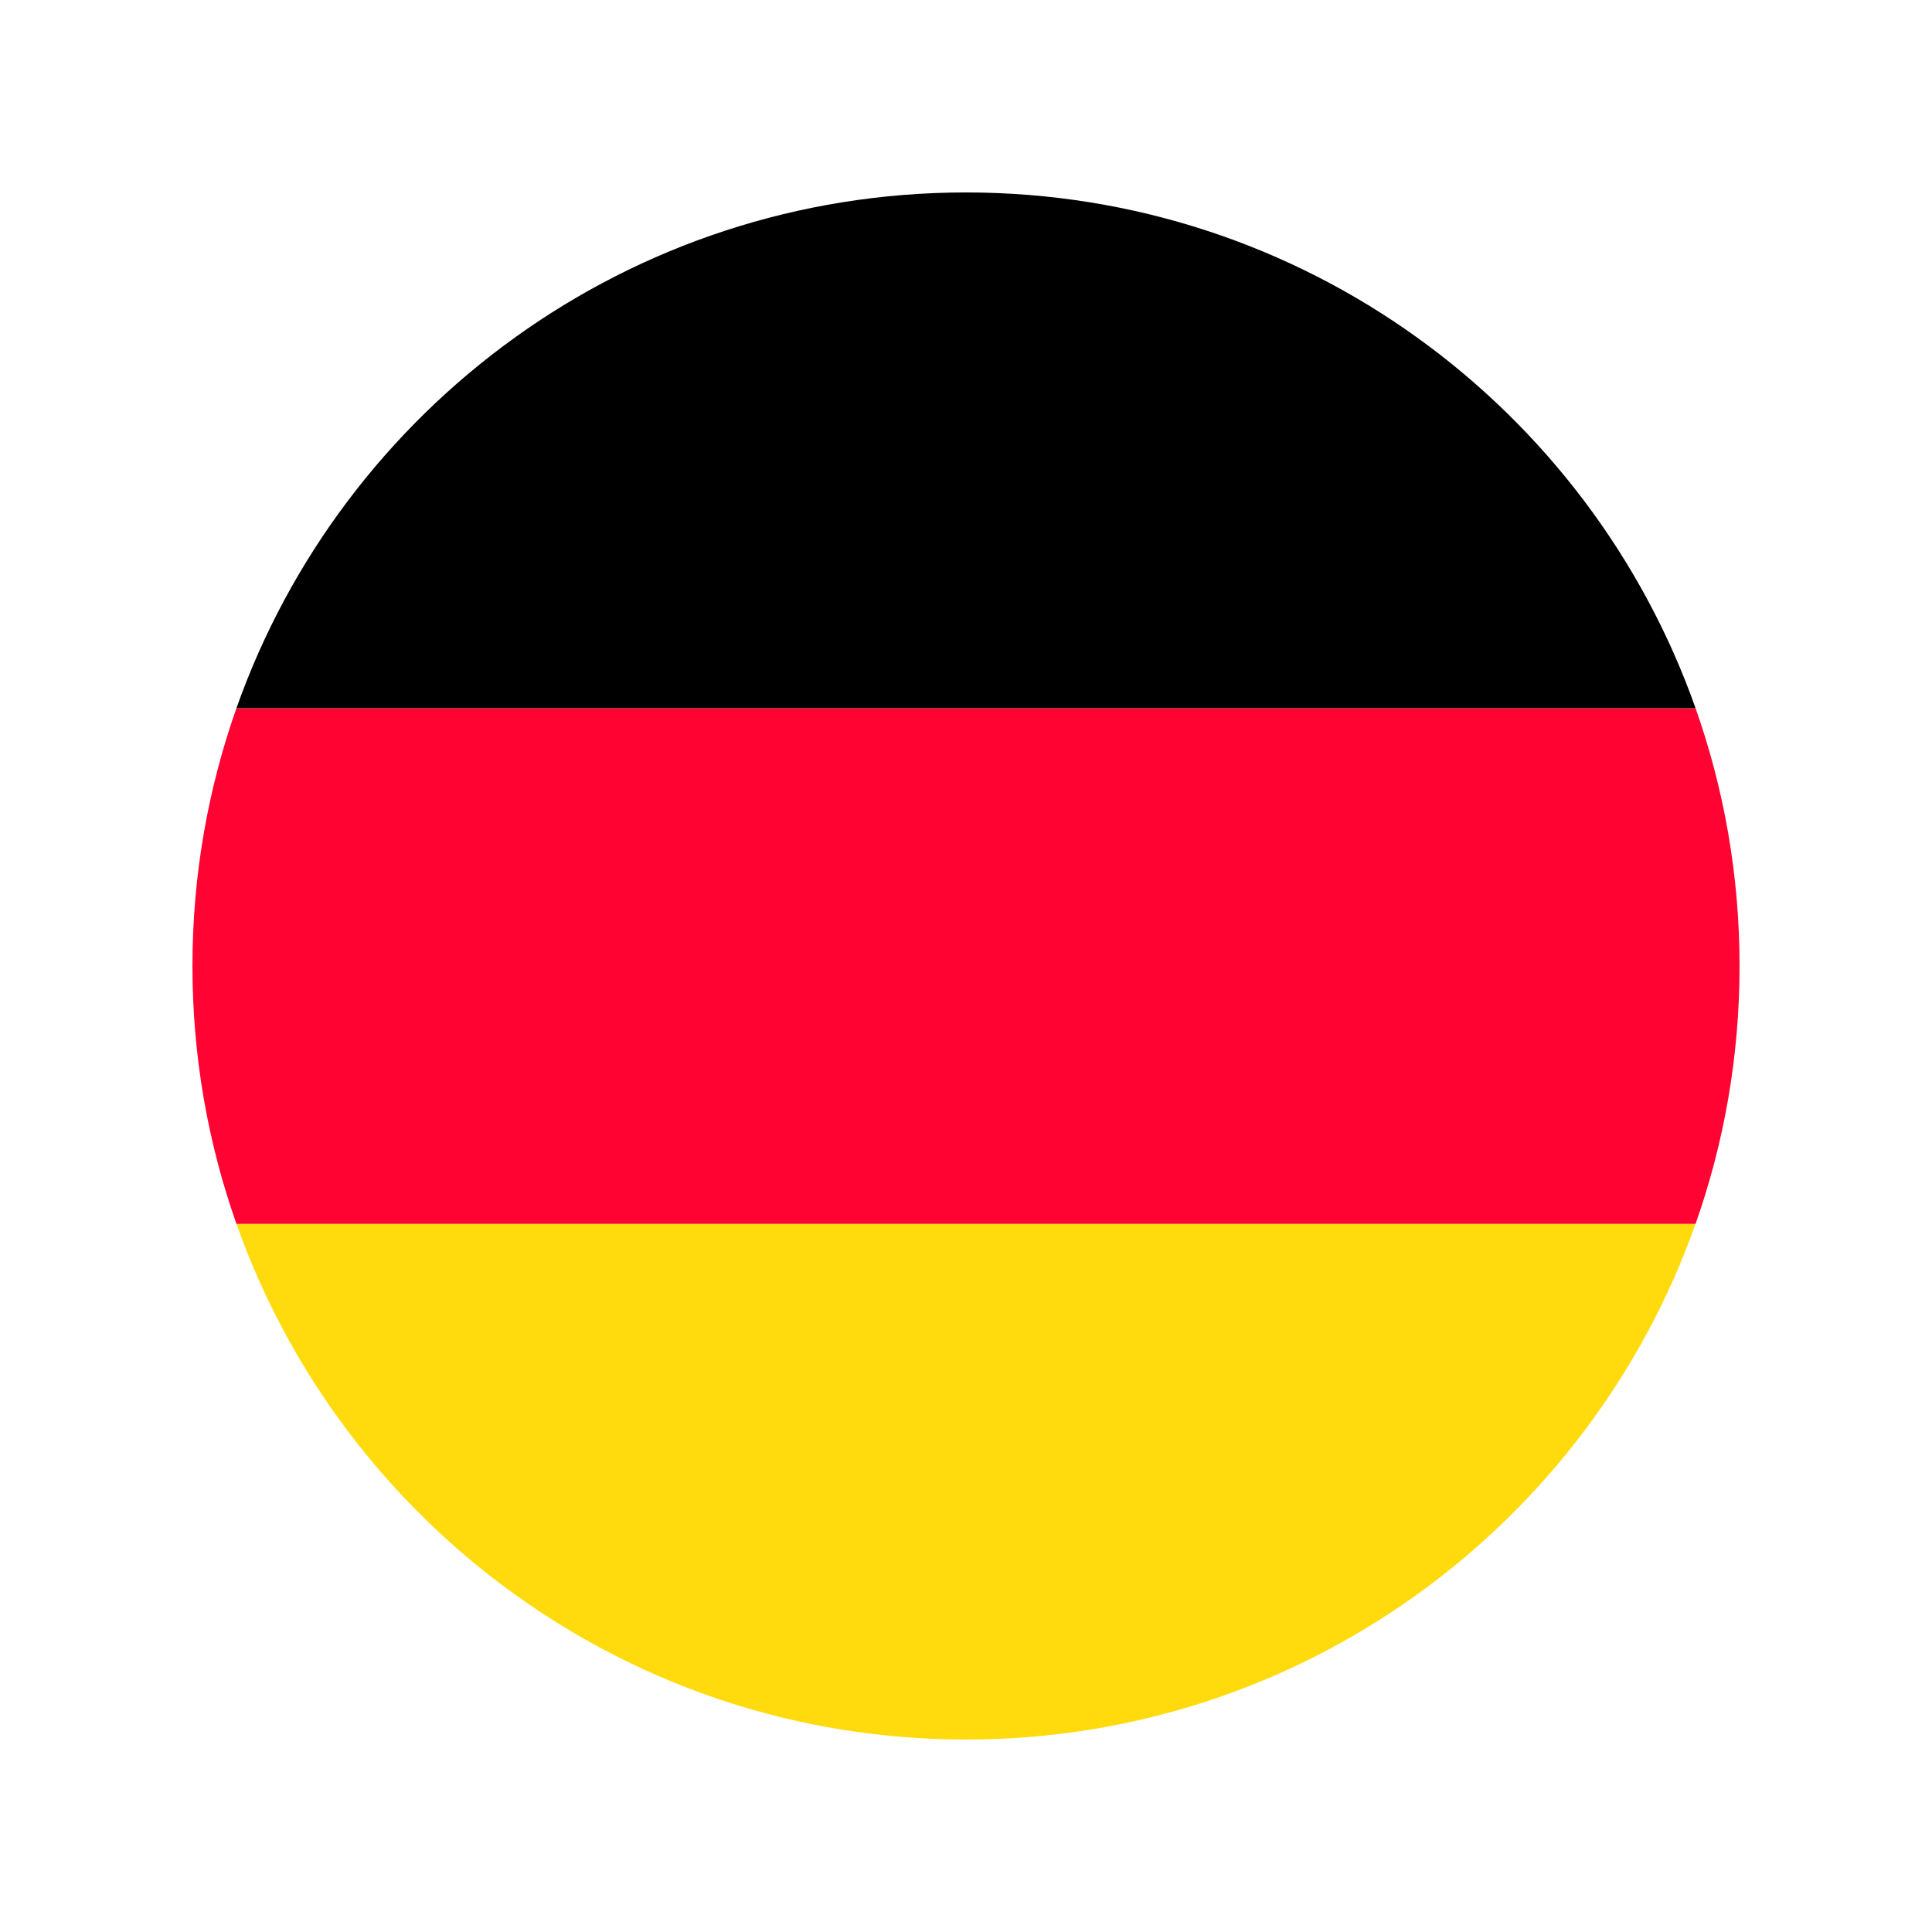 <?xml version="1.0" encoding="utf-8"?>
<!-- Generator: Adobe Illustrator 23.0.3, SVG Export Plug-In . SVG Version: 6.00 Build 0)  -->
<svg version="1.1" id="Layer_1" xmlns="http://www.w3.org/2000/svg" xmlns:xlink="http://www.w3.org/1999/xlink" x="0px" y="0px"
	 viewBox="0 0 512 512" style="enable-background:new 0 0 512 512;" xml:space="preserve">
<style type="text/css">
	.st0{fill:#231F20;}
	.st1{fill:#FF3626;}
	.st2{fill:#FFDB0D;}
	.st3{fill:#FF0332;}
	.st4{fill:#D80027;}
</style>
<path class="st2" d="M62.66,324.33h386.68C421.2,403.95,345.26,461,256,461S90.8,403.95,62.66,324.33z"/>
<path class="st3" d="M51,256c0-23.96,4.11-46.95,11.66-68.33h386.68C456.89,209.05,461,232.04,461,256
	c0,23.96-4.11,46.95-11.66,68.33H62.66C55.11,302.95,51,279.96,51,256z"/>
<path d="M62.66,187.67C90.8,108.05,166.74,51,256,51s165.2,57.05,193.34,136.67H62.66z"/>
</svg>
